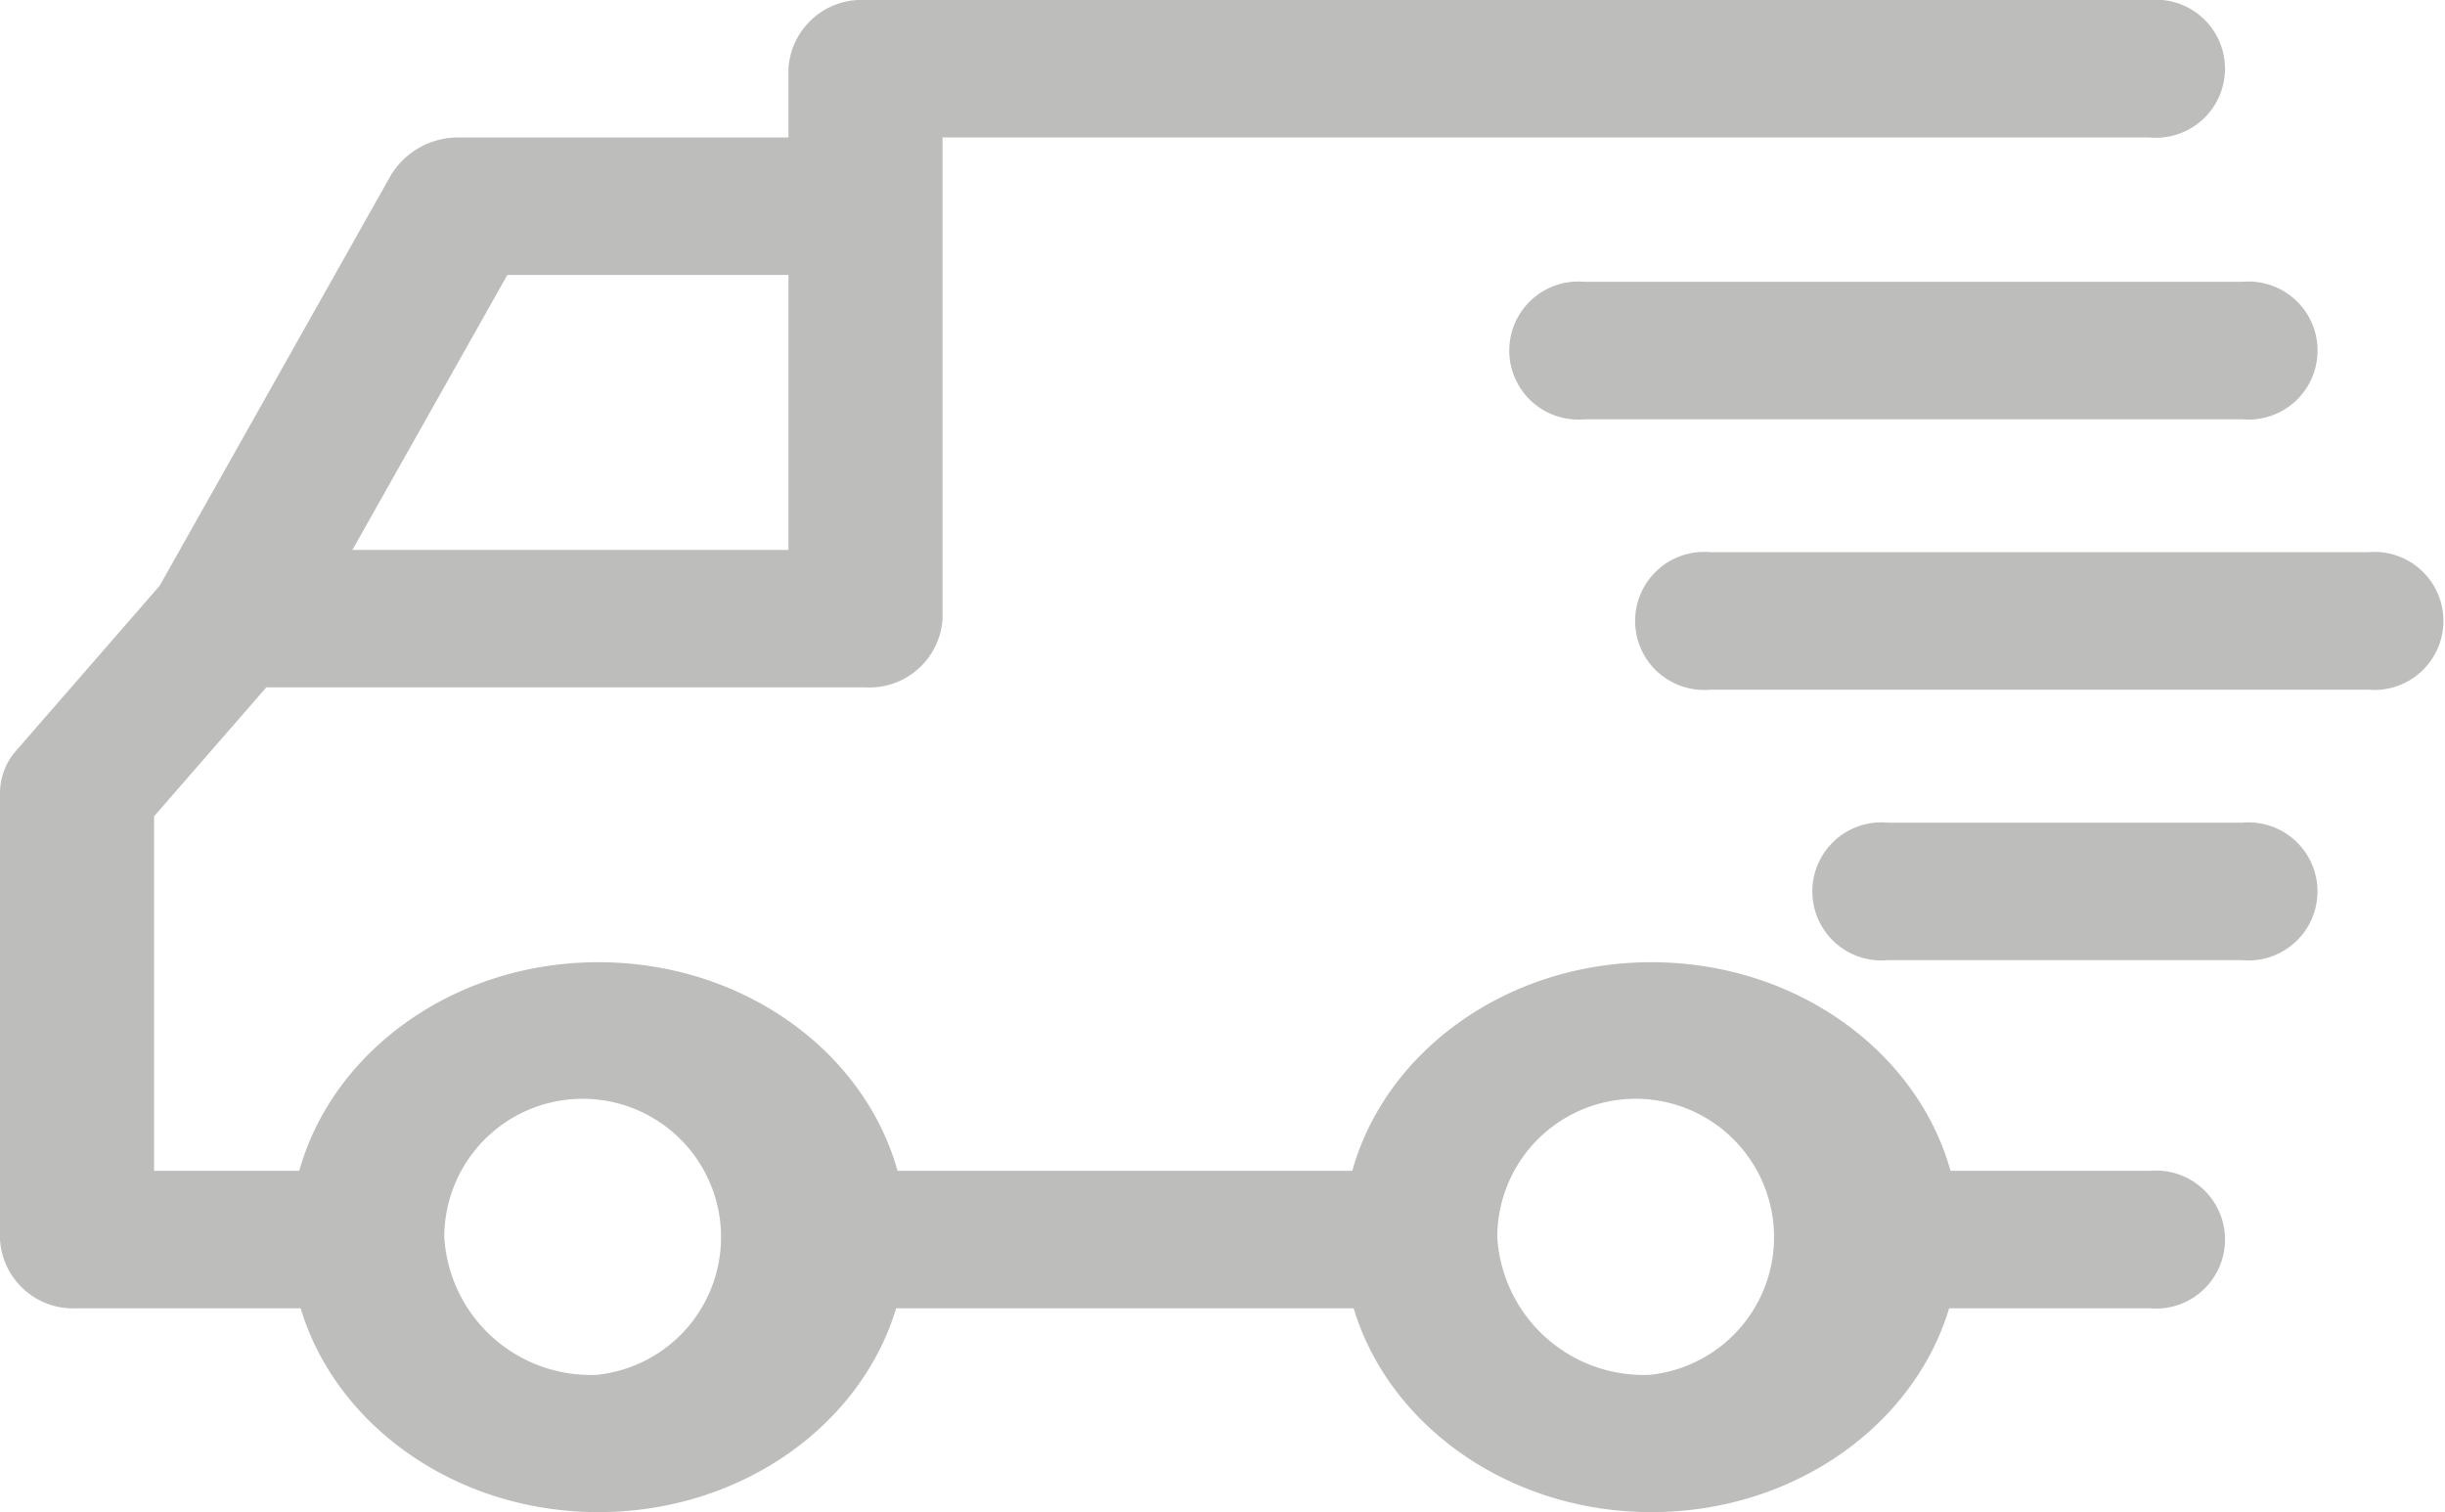 <svg xmlns="http://www.w3.org/2000/svg" width="67.299" height="41.624" viewBox="0 0 67.299 41.624">
  <g id="travelling" transform="translate(0 -78.521)">
    <g id="Group_407" data-name="Group 407" transform="translate(7.988 105.009)">
      <g id="Group_406" data-name="Group 406" transform="translate(0)">
        <path id="Path_241" data-name="Path 241" d="M330.634,304.4c4.678,0,8.483,3.395,8.483,7.568s-3.805,7.568-8.483,7.568-8.483-3.395-8.483-7.568S325.956,304.4,330.634,304.4Zm0,11.352a3.809,3.809,0,1,0-4.242-3.784A4.037,4.037,0,0,0,330.634,315.755Z" transform="translate(-322.151 -304.403)" fill="#bdbdbc"/>
      </g>
    </g>
    <g id="Group_409" data-name="Group 409" transform="translate(36.972 105.009)">
      <g id="Group_408" data-name="Group 408">
        <path id="Path_242" data-name="Path 242" d="M110.13,304.4c4.678,0,8.483,3.395,8.483,7.568s-3.805,7.568-8.483,7.568-8.483-3.395-8.483-7.568S105.452,304.4,110.13,304.4Zm0,11.352a3.809,3.809,0,1,0-4.242-3.784A4.037,4.037,0,0,0,110.13,315.755Z" transform="translate(-101.647 -304.403)" fill="#bdbdbc"/>
      </g>
    </g>
    <g id="Group_411" data-name="Group 411" transform="translate(4.396 82.305)">
      <g id="Group_410" data-name="Group 410">
        <path id="Path_243" data-name="Path 243" d="M337.118,111.832a2.162,2.162,0,0,1,1.9-1.042h11.169v3.784h-9.862l-5.775,10.247-3.791-1.7Z" transform="translate(-330.756 -110.79)" fill="#bdbdbc"/>
      </g>
    </g>
    <g id="Group_413" data-name="Group 413" transform="translate(22.834 110.748)">
      <g id="Group_412" data-name="Group 412">
        <rect id="Rectangle_835" data-name="Rectangle 835" width="16.047" height="3.784" fill="#bdbdbc"/>
      </g>
    </g>
    <g id="Group_415" data-name="Group 415" transform="translate(49.697 110.748)">
      <g id="Group_414" data-name="Group 414" transform="translate(0)">
        <path id="Path_244" data-name="Path 244" d="M47.836,353.345h7.352a1.9,1.9,0,1,1,0,3.784H47.836a1.9,1.9,0,1,1,0-3.784Z" transform="translate(-45.715 -353.345)" fill="#bdbdbc"/>
      </g>
    </g>
    <g id="Group_417" data-name="Group 417" transform="translate(0 78.521)">
      <g id="Group_416" data-name="Group 416">
        <path id="Path_245" data-name="Path 245" d="M46.16,99.182l4.171-4.793a2.218,2.218,0,0,1,1.675-.732H67.417V80.413a2.016,2.016,0,0,1,2.121-1.892h35.346a1.9,1.9,0,1,1,0,3.784H71.659V95.549a2.016,2.016,0,0,1-2.121,1.892H53.045l-3.089,3.549v9.758h5.867a1.9,1.9,0,1,1,0,3.784H47.836a2.016,2.016,0,0,1-2.121-1.892v-12.3A1.768,1.768,0,0,1,46.16,99.182Z" transform="translate(-45.715 -78.521)" fill="#bdbdbc"/>
      </g>
    </g>
    <g id="Group_419" data-name="Group 419" transform="translate(49.838 101.162)">
      <g id="Group_418" data-name="Group 418">
        <path id="Path_246" data-name="Path 246" d="M28.474,271.6h9.756a1.9,1.9,0,1,1,0,3.784H28.474a1.9,1.9,0,1,1,0-3.784Z" transform="translate(-26.353 -271.597)" fill="#bdbdbc"/>
      </g>
    </g>
    <g id="Group_421" data-name="Group 421" transform="translate(44.96 93.72)">
      <g id="Group_420" data-name="Group 420">
        <path id="Path_247" data-name="Path 247" d="M2.121,208.134h18.1a1.9,1.9,0,1,1,0,3.784H2.121a1.9,1.9,0,1,1,0-3.784Z" transform="translate(0 -208.134)" fill="#bdbdbc"/>
      </g>
    </g>
    <g id="Group_423" data-name="Group 423" transform="translate(41.496 86.278)">
      <g id="Group_422" data-name="Group 422">
        <path id="Path_248" data-name="Path 248" d="M28.474,144.672h18.1a1.9,1.9,0,1,1,0,3.784h-18.1a1.9,1.9,0,1,1,0-3.784Z" transform="translate(-26.353 -144.672)" fill="#bdbdbc"/>
      </g>
    </g>
  </g>
</svg>
